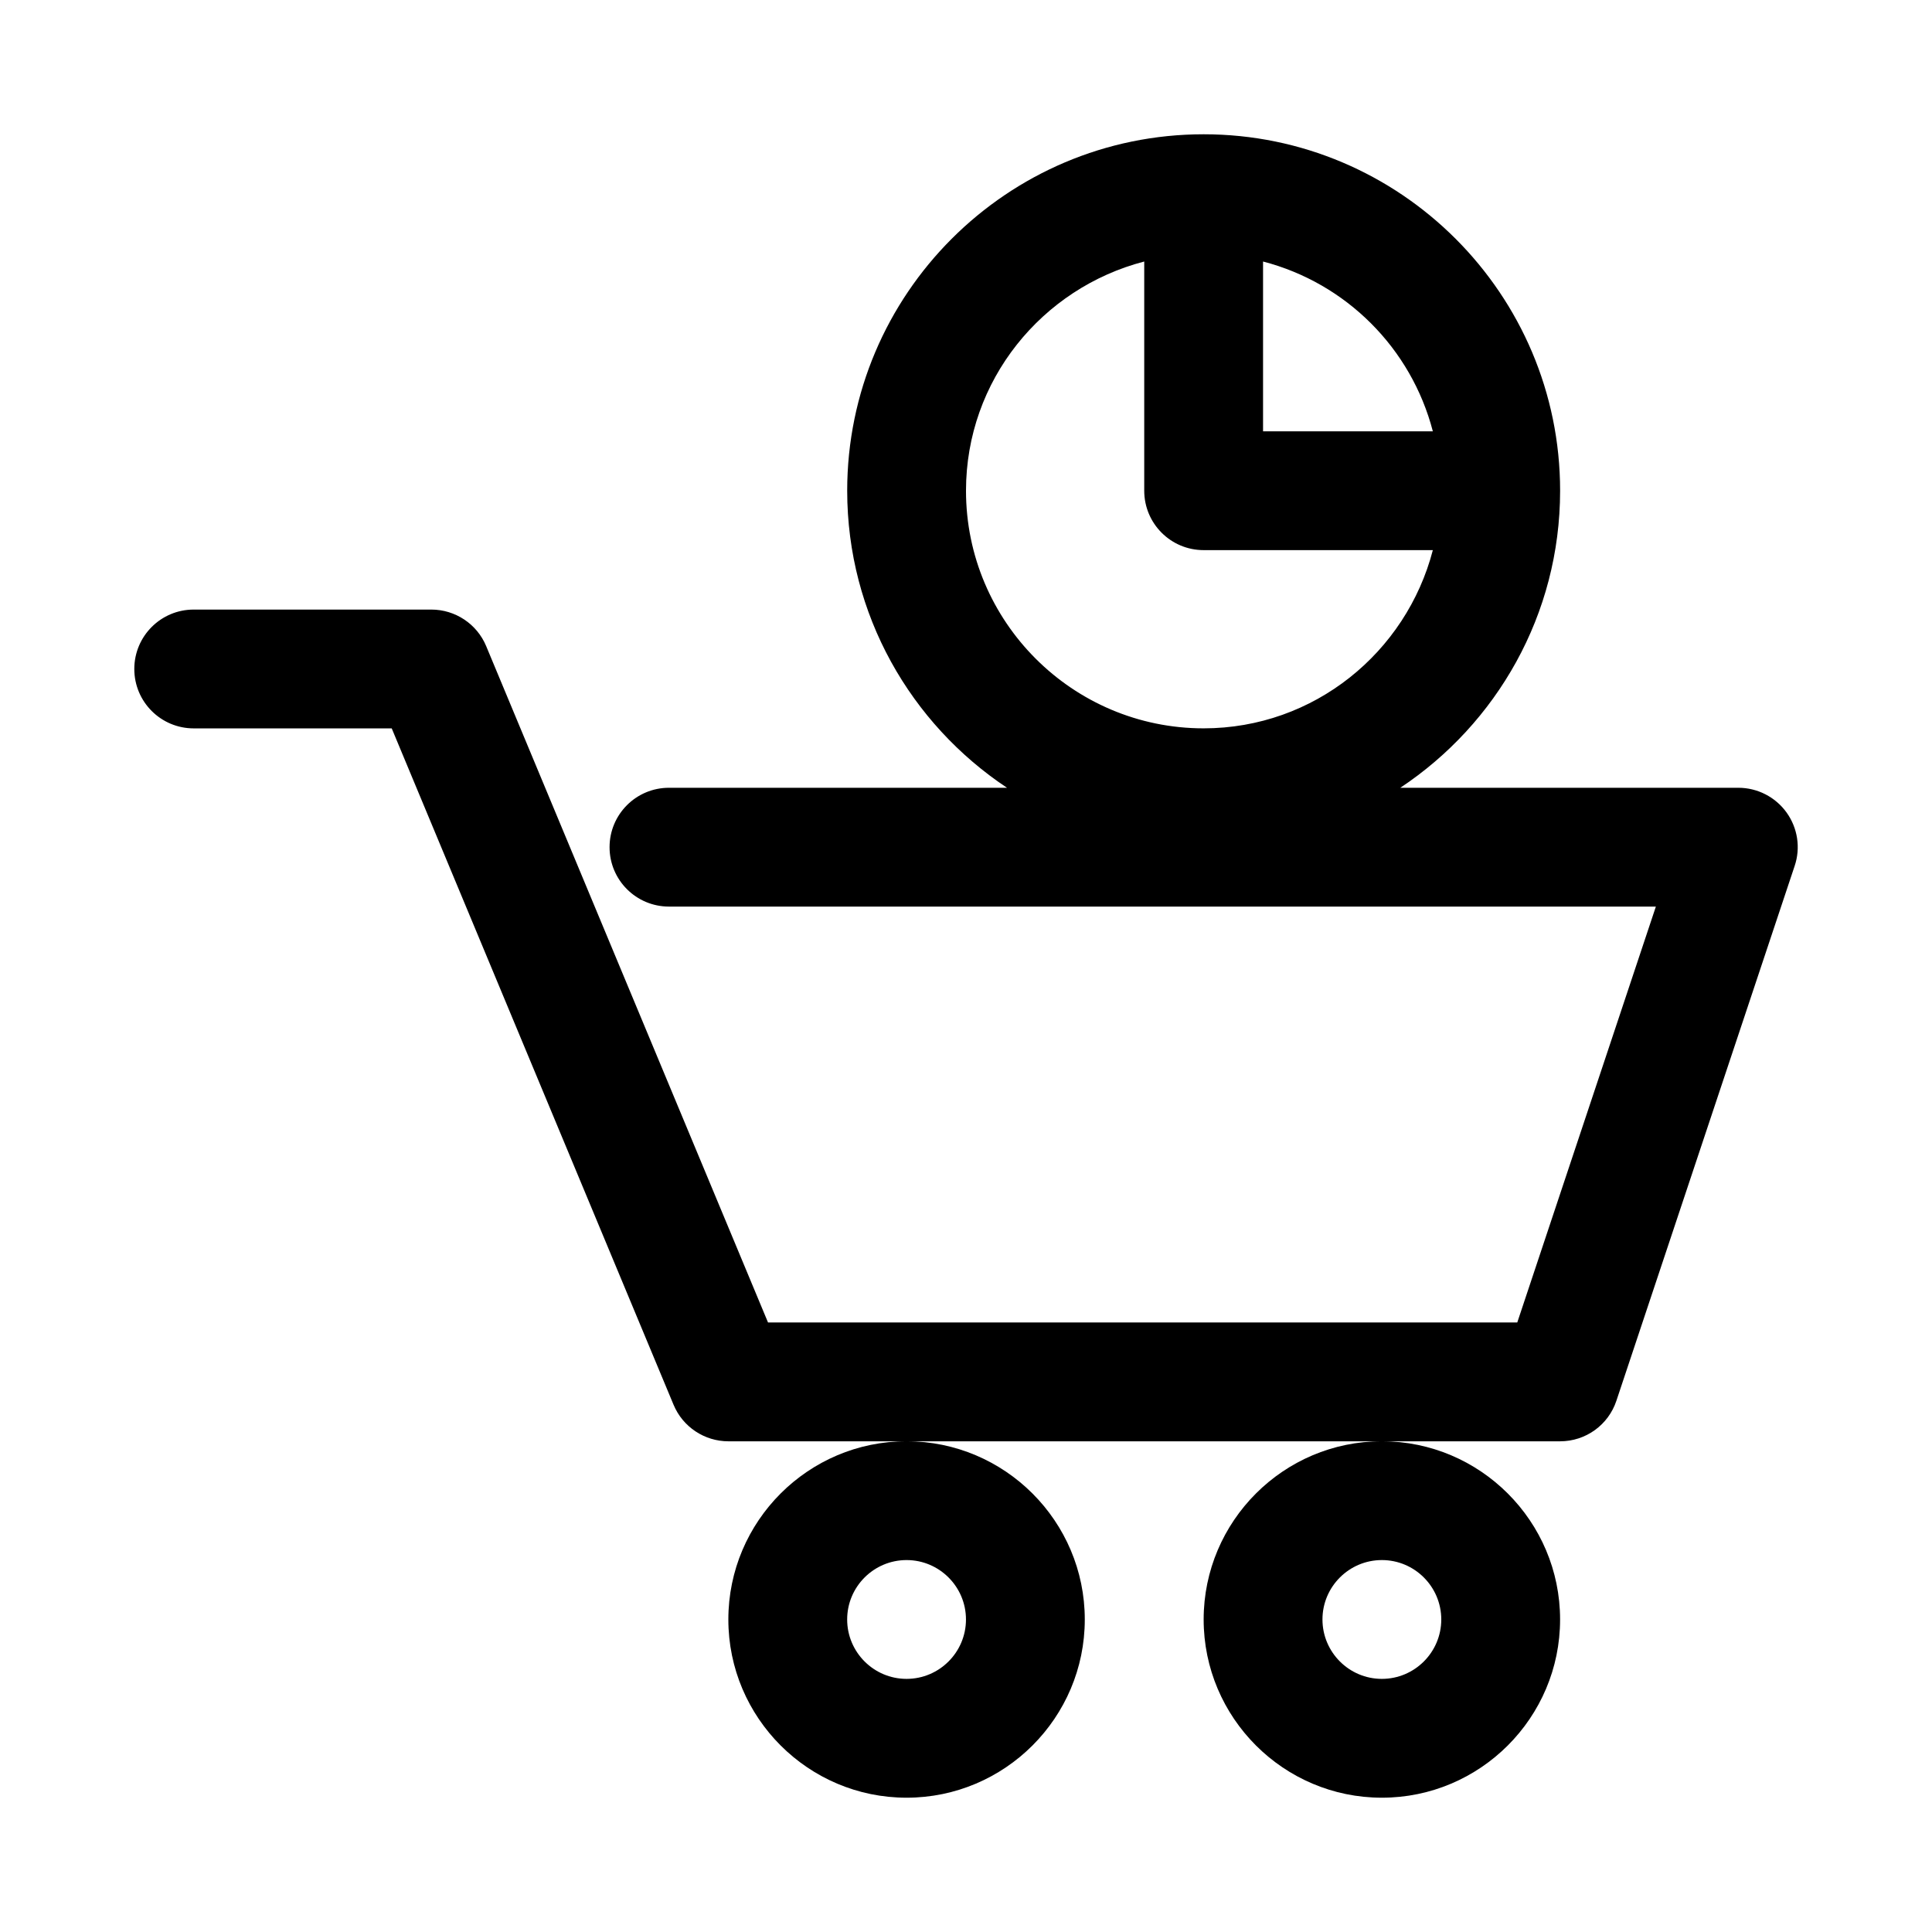 <?xml version="1.0" encoding="UTF-8"?>
<!-- Uploaded to: SVG Repo, www.svgrepo.com, Generator: SVG Repo Mixer Tools -->
<svg fill="#000000" width="800px" height="800px" version="1.1" viewBox="144 144 512 512" xmlns="http://www.w3.org/2000/svg">
 <g>
  <path d="m337.02 573.18c0 26.039 21.191 47.23 47.23 47.23 26.039 0 47.23-21.191 47.23-47.23 0-26.039-21.191-47.23-47.23-47.23-26.039-0.004-47.23 21.188-47.23 47.23zm47.23-15.746c8.691 0 15.742 7.07 15.742 15.742 0 8.676-7.055 15.742-15.742 15.742-8.691 0-15.742-7.07-15.742-15.742 0-8.672 7.051-15.742 15.742-15.742z"/>
  <path d="m462.98 573.18c0 26.039 21.191 47.23 47.23 47.23 26.039 0 47.23-21.191 47.23-47.23 0-26.039-21.191-47.23-47.23-47.23-26.039-0.004-47.23 21.188-47.23 47.23zm47.23-15.746c8.691 0 15.742 7.07 15.742 15.742 0 8.676-7.055 15.742-15.742 15.742-8.691 0-15.742-7.07-15.742-15.742-0.004-8.672 7.051-15.742 15.742-15.742z"/>
  <path d="m617.46 359.32c-2.977-4.125-7.731-6.551-12.785-6.551h-89.582c25.504-16.941 42.352-45.879 42.352-78.719 0-52.098-42.367-94.465-94.465-94.465-52.098 0-94.465 42.367-94.465 94.465 0 32.844 16.863 61.781 42.352 78.719h-89.586c-8.707 0-15.742 7.055-15.742 15.742 0 8.691 7.039 15.742 15.742 15.742h261.54l-36.73 110.21-198.56 0.004-74.691-179.24c-2.438-5.859-8.184-9.684-14.531-9.684h-62.977c-8.707 0-15.742 7.055-15.742 15.742 0 8.691 7.039 15.742 15.742 15.742h52.477l74.691 179.25c2.438 5.859 8.184 9.684 14.531 9.684h220.41c6.785 0 12.801-4.328 14.926-10.77l47.23-141.7c1.625-4.801 0.805-10.074-2.137-14.168zm-93.742-101.02h-44.996v-44.996c22.027 5.731 39.266 22.973 44.996 44.996zm-76.484-44.996v60.742c0 8.691 7.039 15.742 15.742 15.742h60.742c-7.039 27.078-31.473 47.23-60.742 47.23-34.73 0-62.977-28.246-62.977-62.977 0.004-29.25 20.141-53.699 47.234-60.738z"/>
 </g>
</svg>